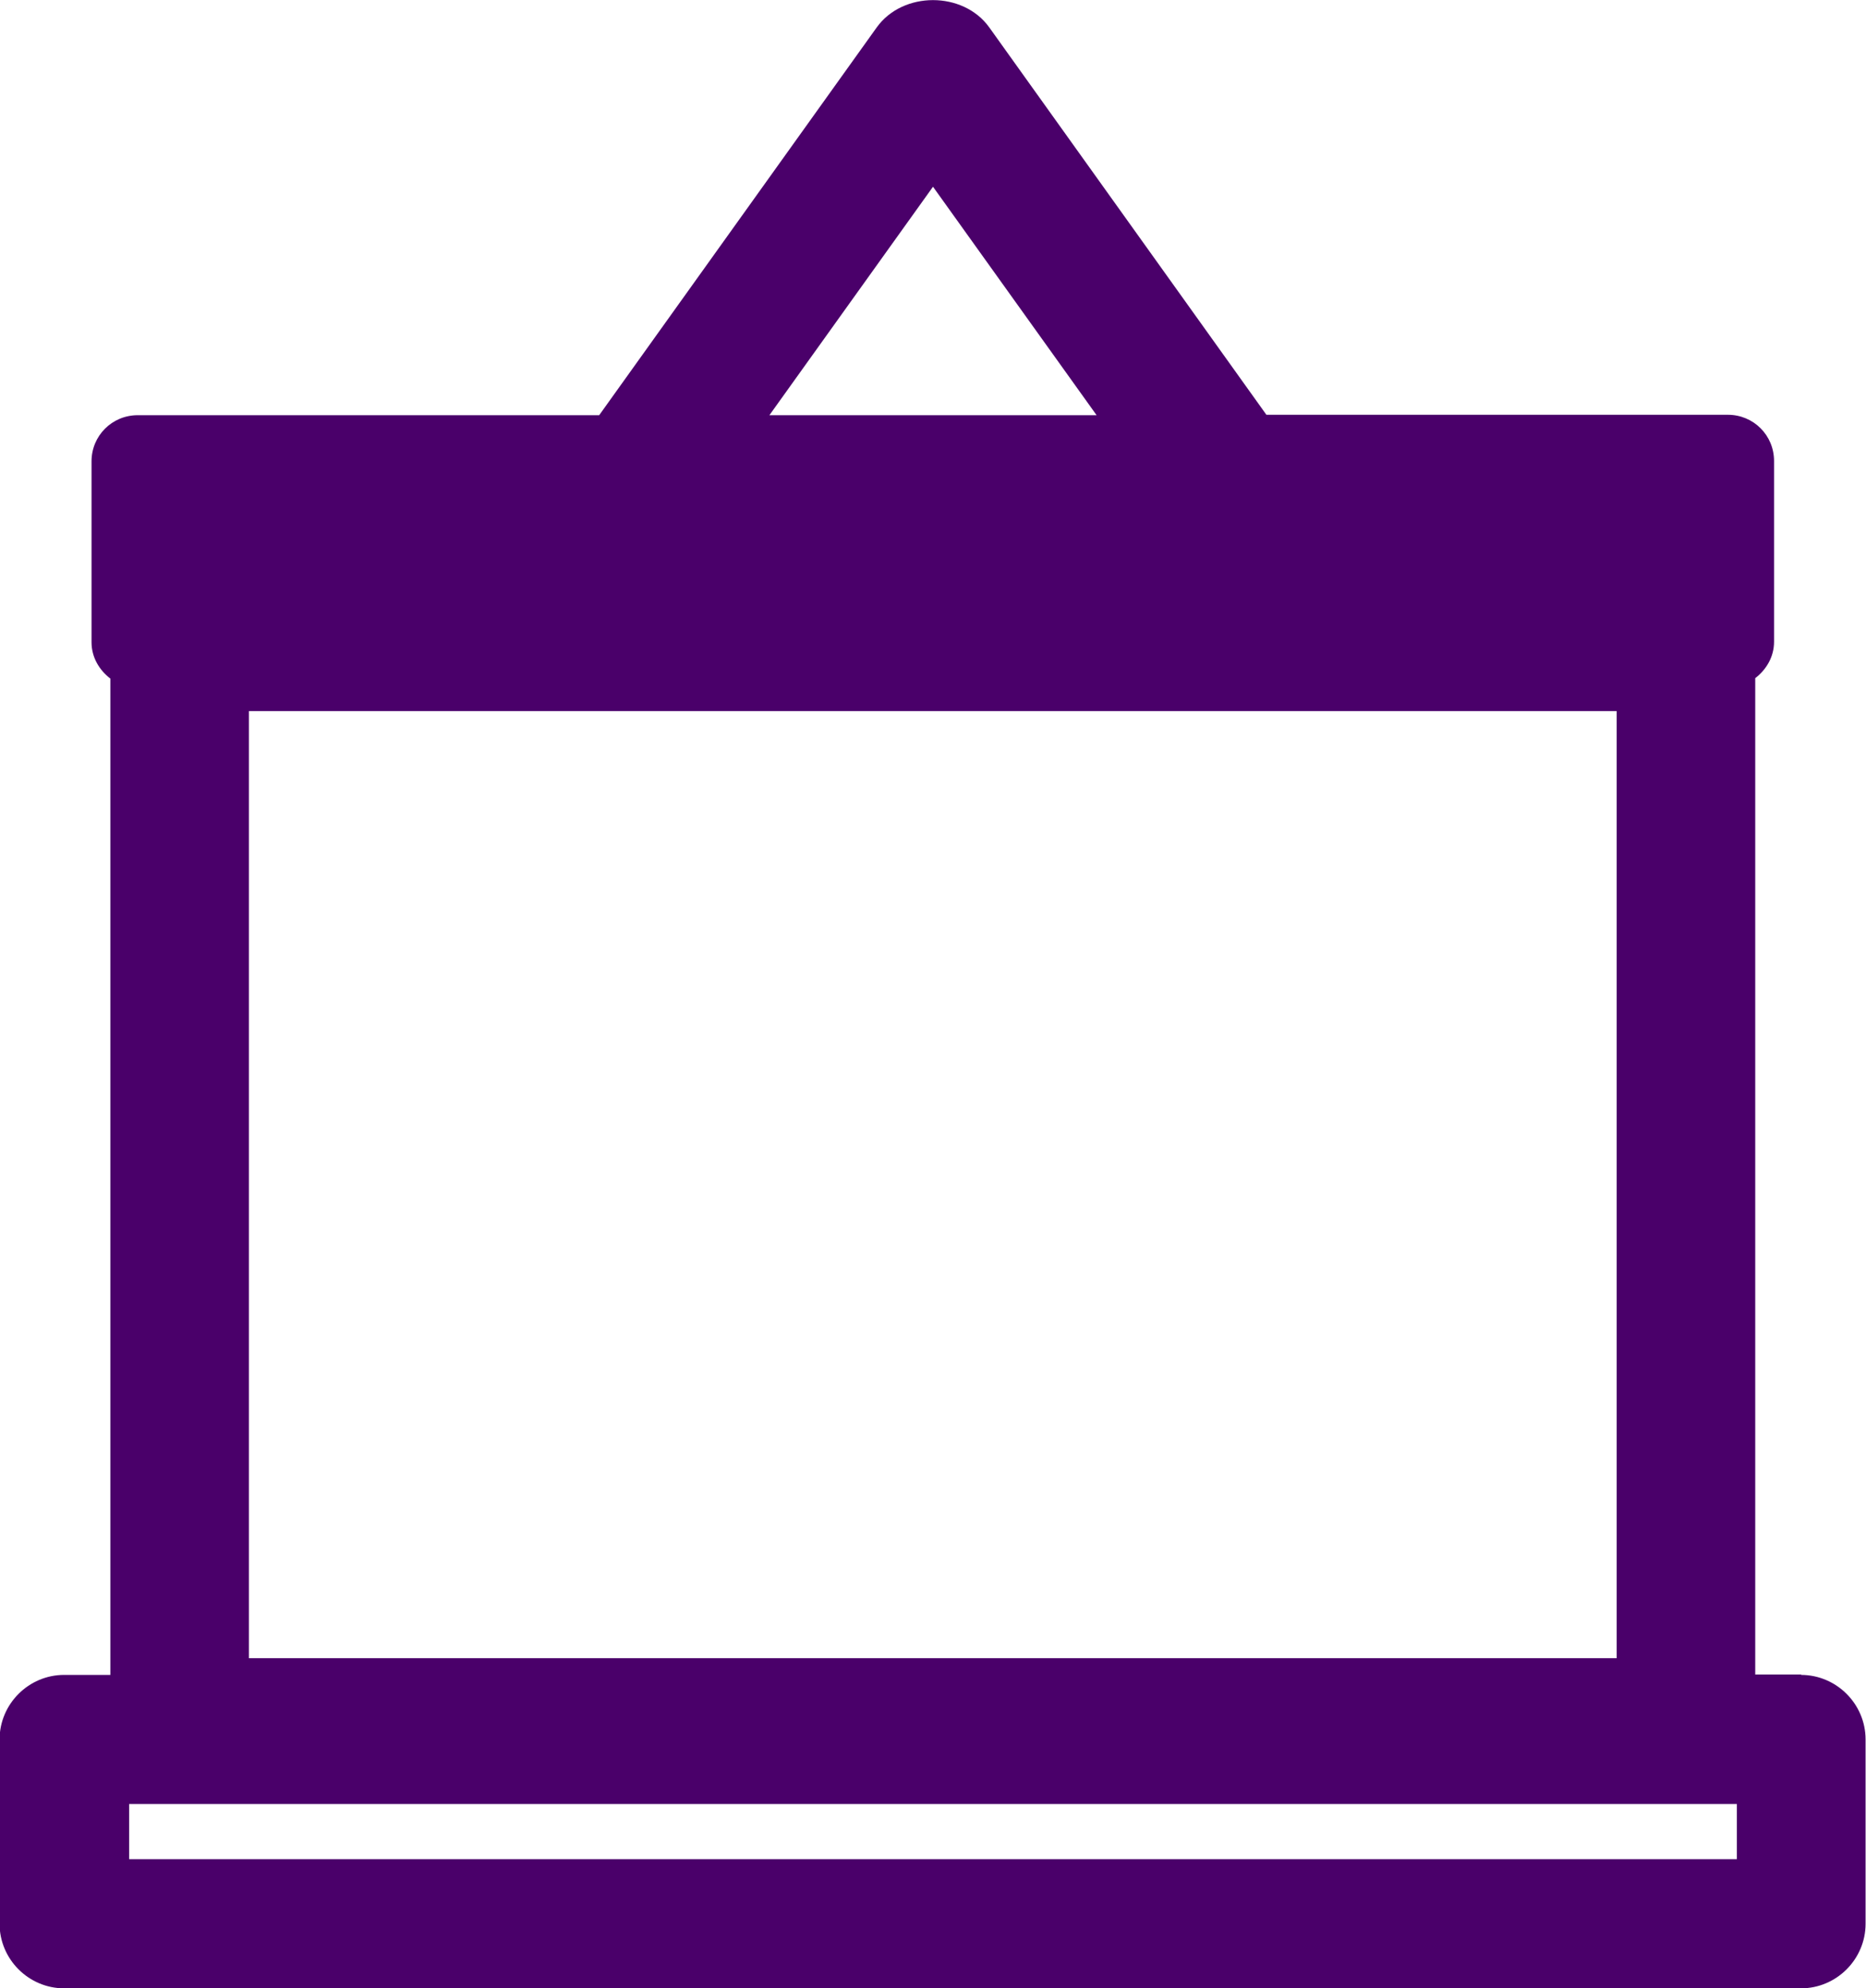 <?xml version="1.0" encoding="UTF-8"?><svg id="_レイヤー_2" xmlns="http://www.w3.org/2000/svg" width="43.63" height="46.5" viewBox="0 0 43.63 46.5"><g id="_レイヤー_1-2"><path d="M40.61,43.48H3.02v-1.29h37.59v1.29ZM21.81,4.36l3.83,5.35h-7.65l3.83-5.35ZM5.82,16.63h31.98v22.15H5.82v-22.15ZM42.12,39.16h-1.08V15.86c.26-.2.44-.5.44-.85v-4.23c0-.6-.48-1.08-1.08-1.08h-10.79L23.13.64c-.61-.85-2.02-.85-2.63,0l-6.49,9.07H3.22c-.6,0-1.08.48-1.08,1.08v4.23c0,.35.18.65.44.85v23.3h-1.08c-.83,0-1.51.68-1.51,1.51v4.31c0,.83.68,1.51,1.51,1.51h40.61c.83,0,1.51-.68,1.51-1.51v-4.31c0-.83-.68-1.51-1.51-1.51" style="fill:#4a006a;"/></g></svg>